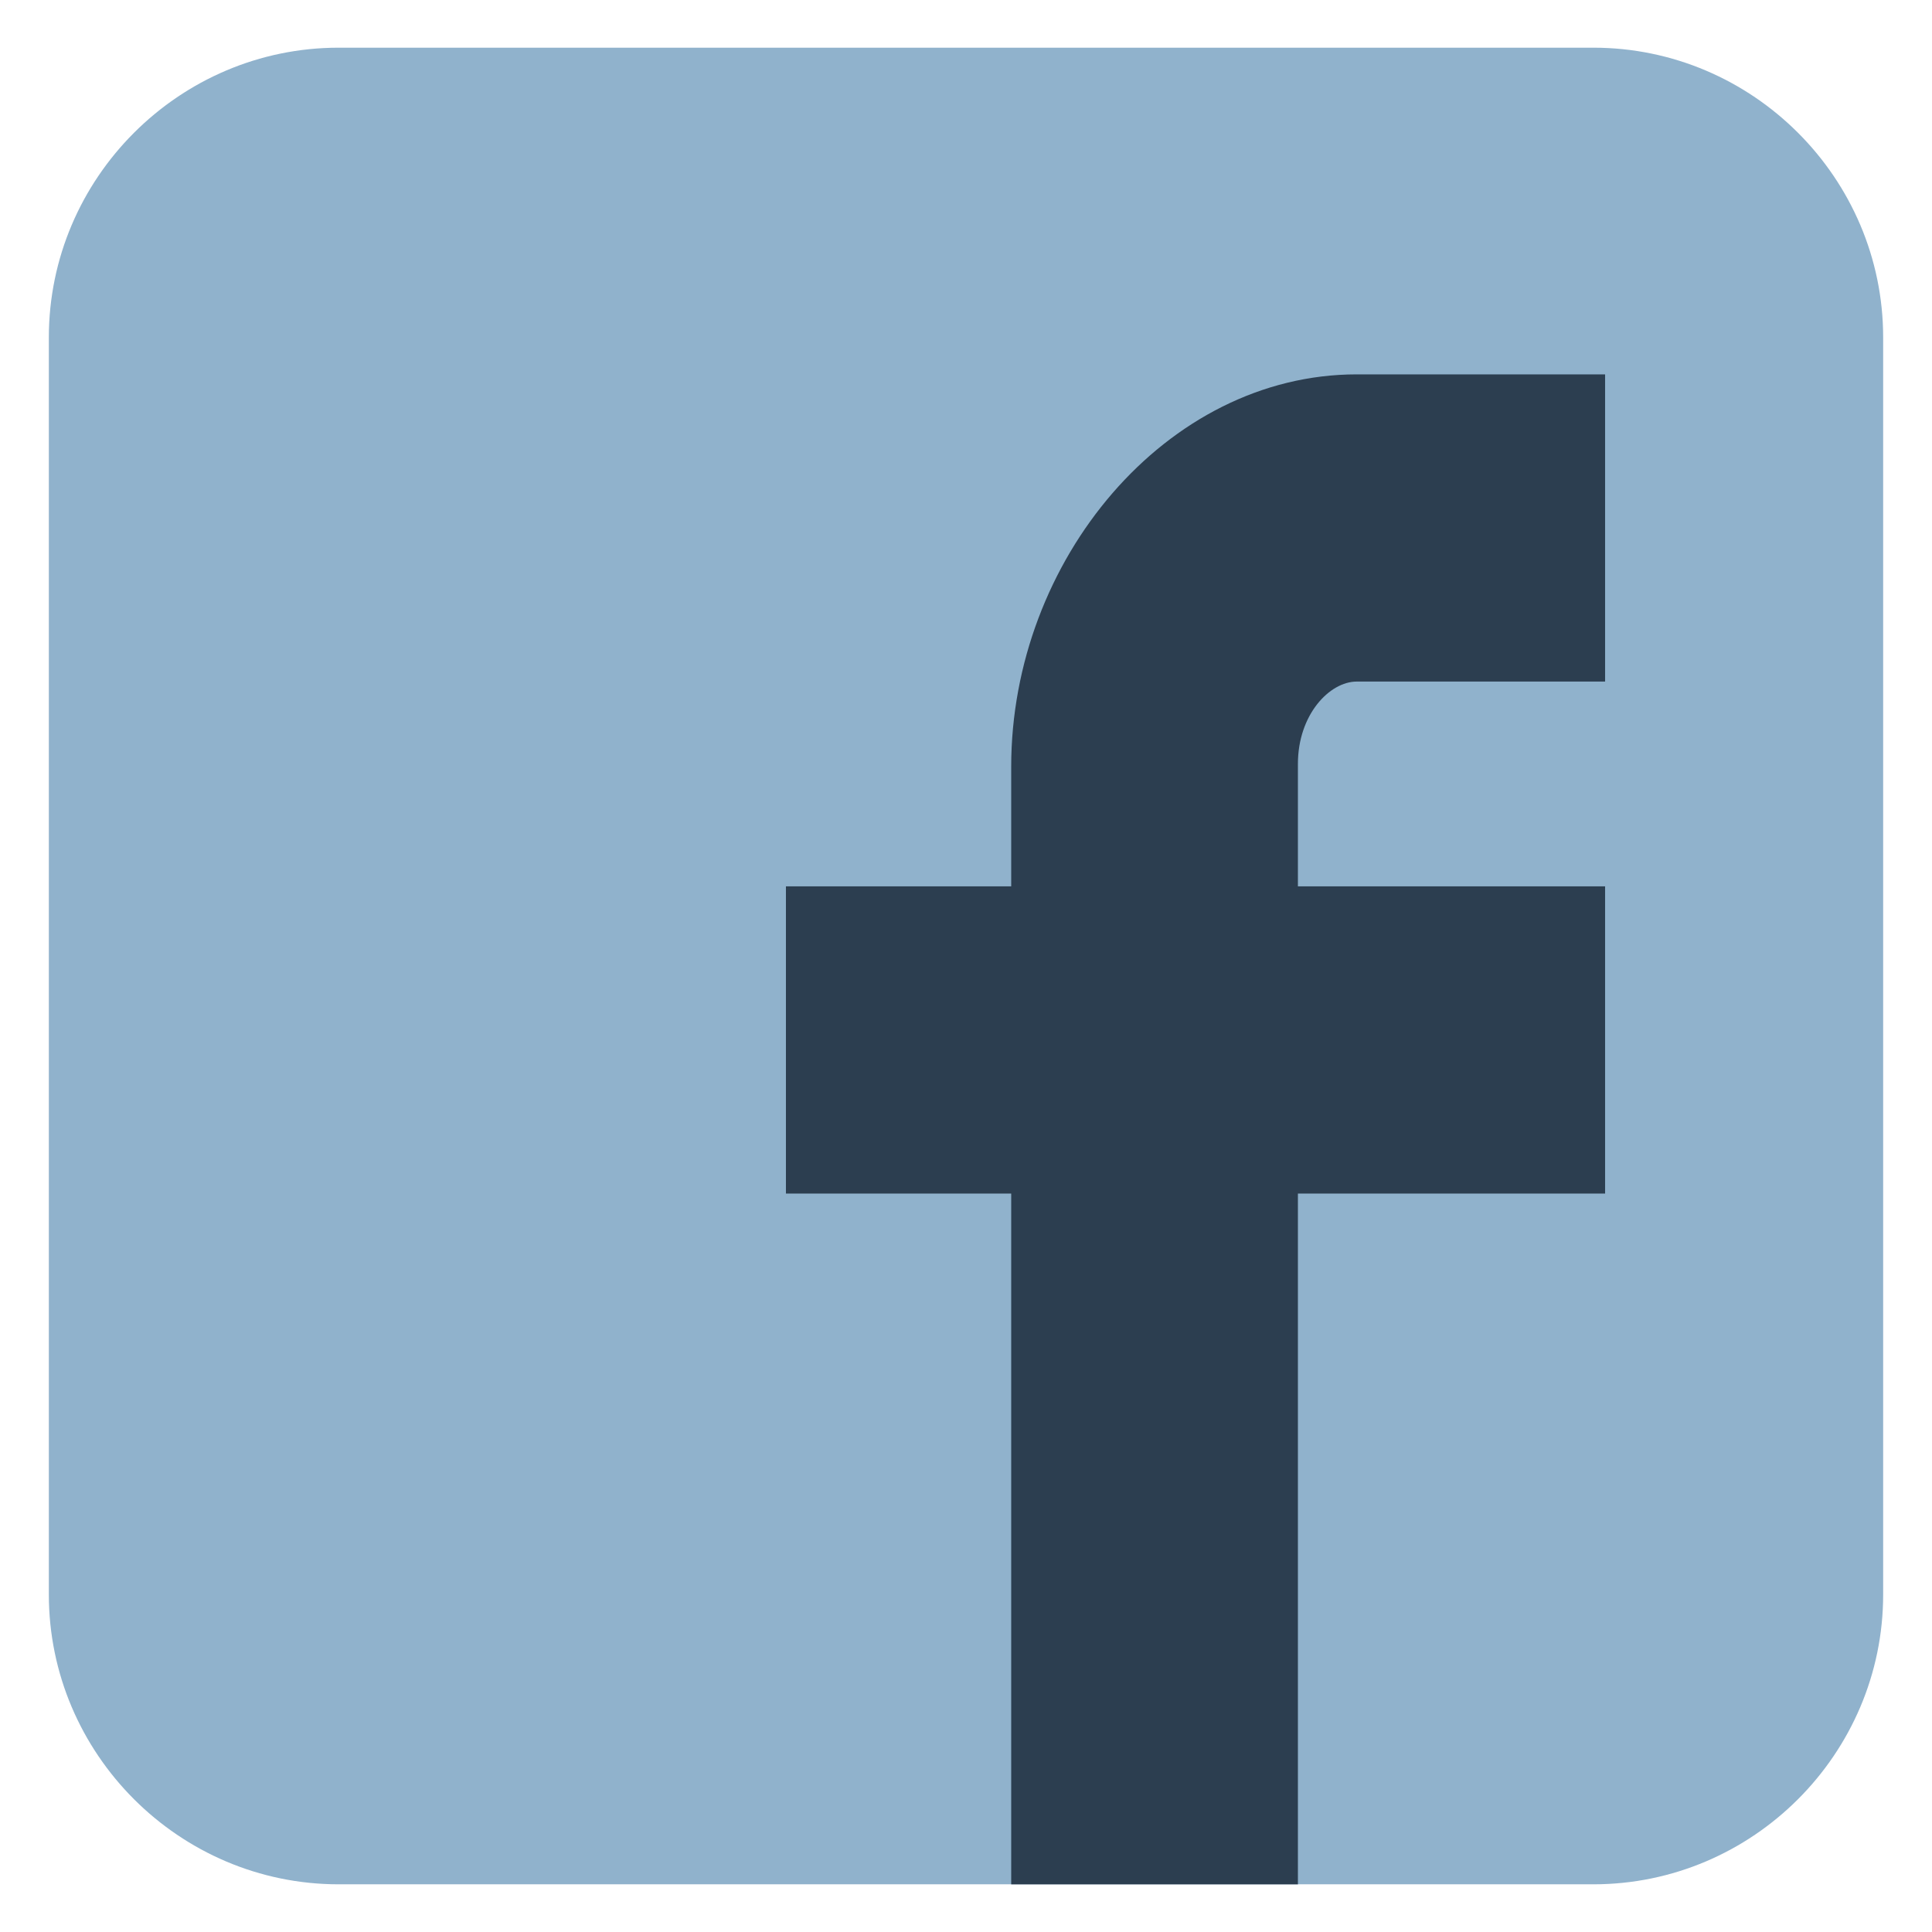<?xml version="1.0" encoding="utf-8"?>
<!-- Generator: Adobe Illustrator 16.0.0, SVG Export Plug-In . SVG Version: 6.00 Build 0)  -->
<!DOCTYPE svg PUBLIC "-//W3C//DTD SVG 1.1//EN" "http://www.w3.org/Graphics/SVG/1.1/DTD/svg11.dtd">
<svg version="1.1" id="Layer_1" xmlns="http://www.w3.org/2000/svg" xmlns:xlink="http://www.w3.org/1999/xlink" x="0px" y="0px"
	 width="1000px" height="1000px" viewBox="0 0 1000 1000" enable-background="new 0 0 1000 1000" xml:space="preserve">
<g>
	<path fill="#90B2CC" d="M974.721,825.317c0,82.5-67.5,150-150,150H175.279c-82.5,0-150-67.5-150-150V174.683
		c0-82.5,67.5-150,150-150h649.441c82.5,0,150,67.5,150,150V825.317z"/>
</g>
<path fill="#2C3E50" d="M830.794,617.775v-159H671.795v-63.352c0-25.58,16.417-42.648,30.475-42.648h128.524V193.774H702.27
	c-98.629,0-178.875,96.207-178.875,203.056v61.945h-116.6v159h116.6v357.558h148.4V617.775H830.794z"/>
</svg>
